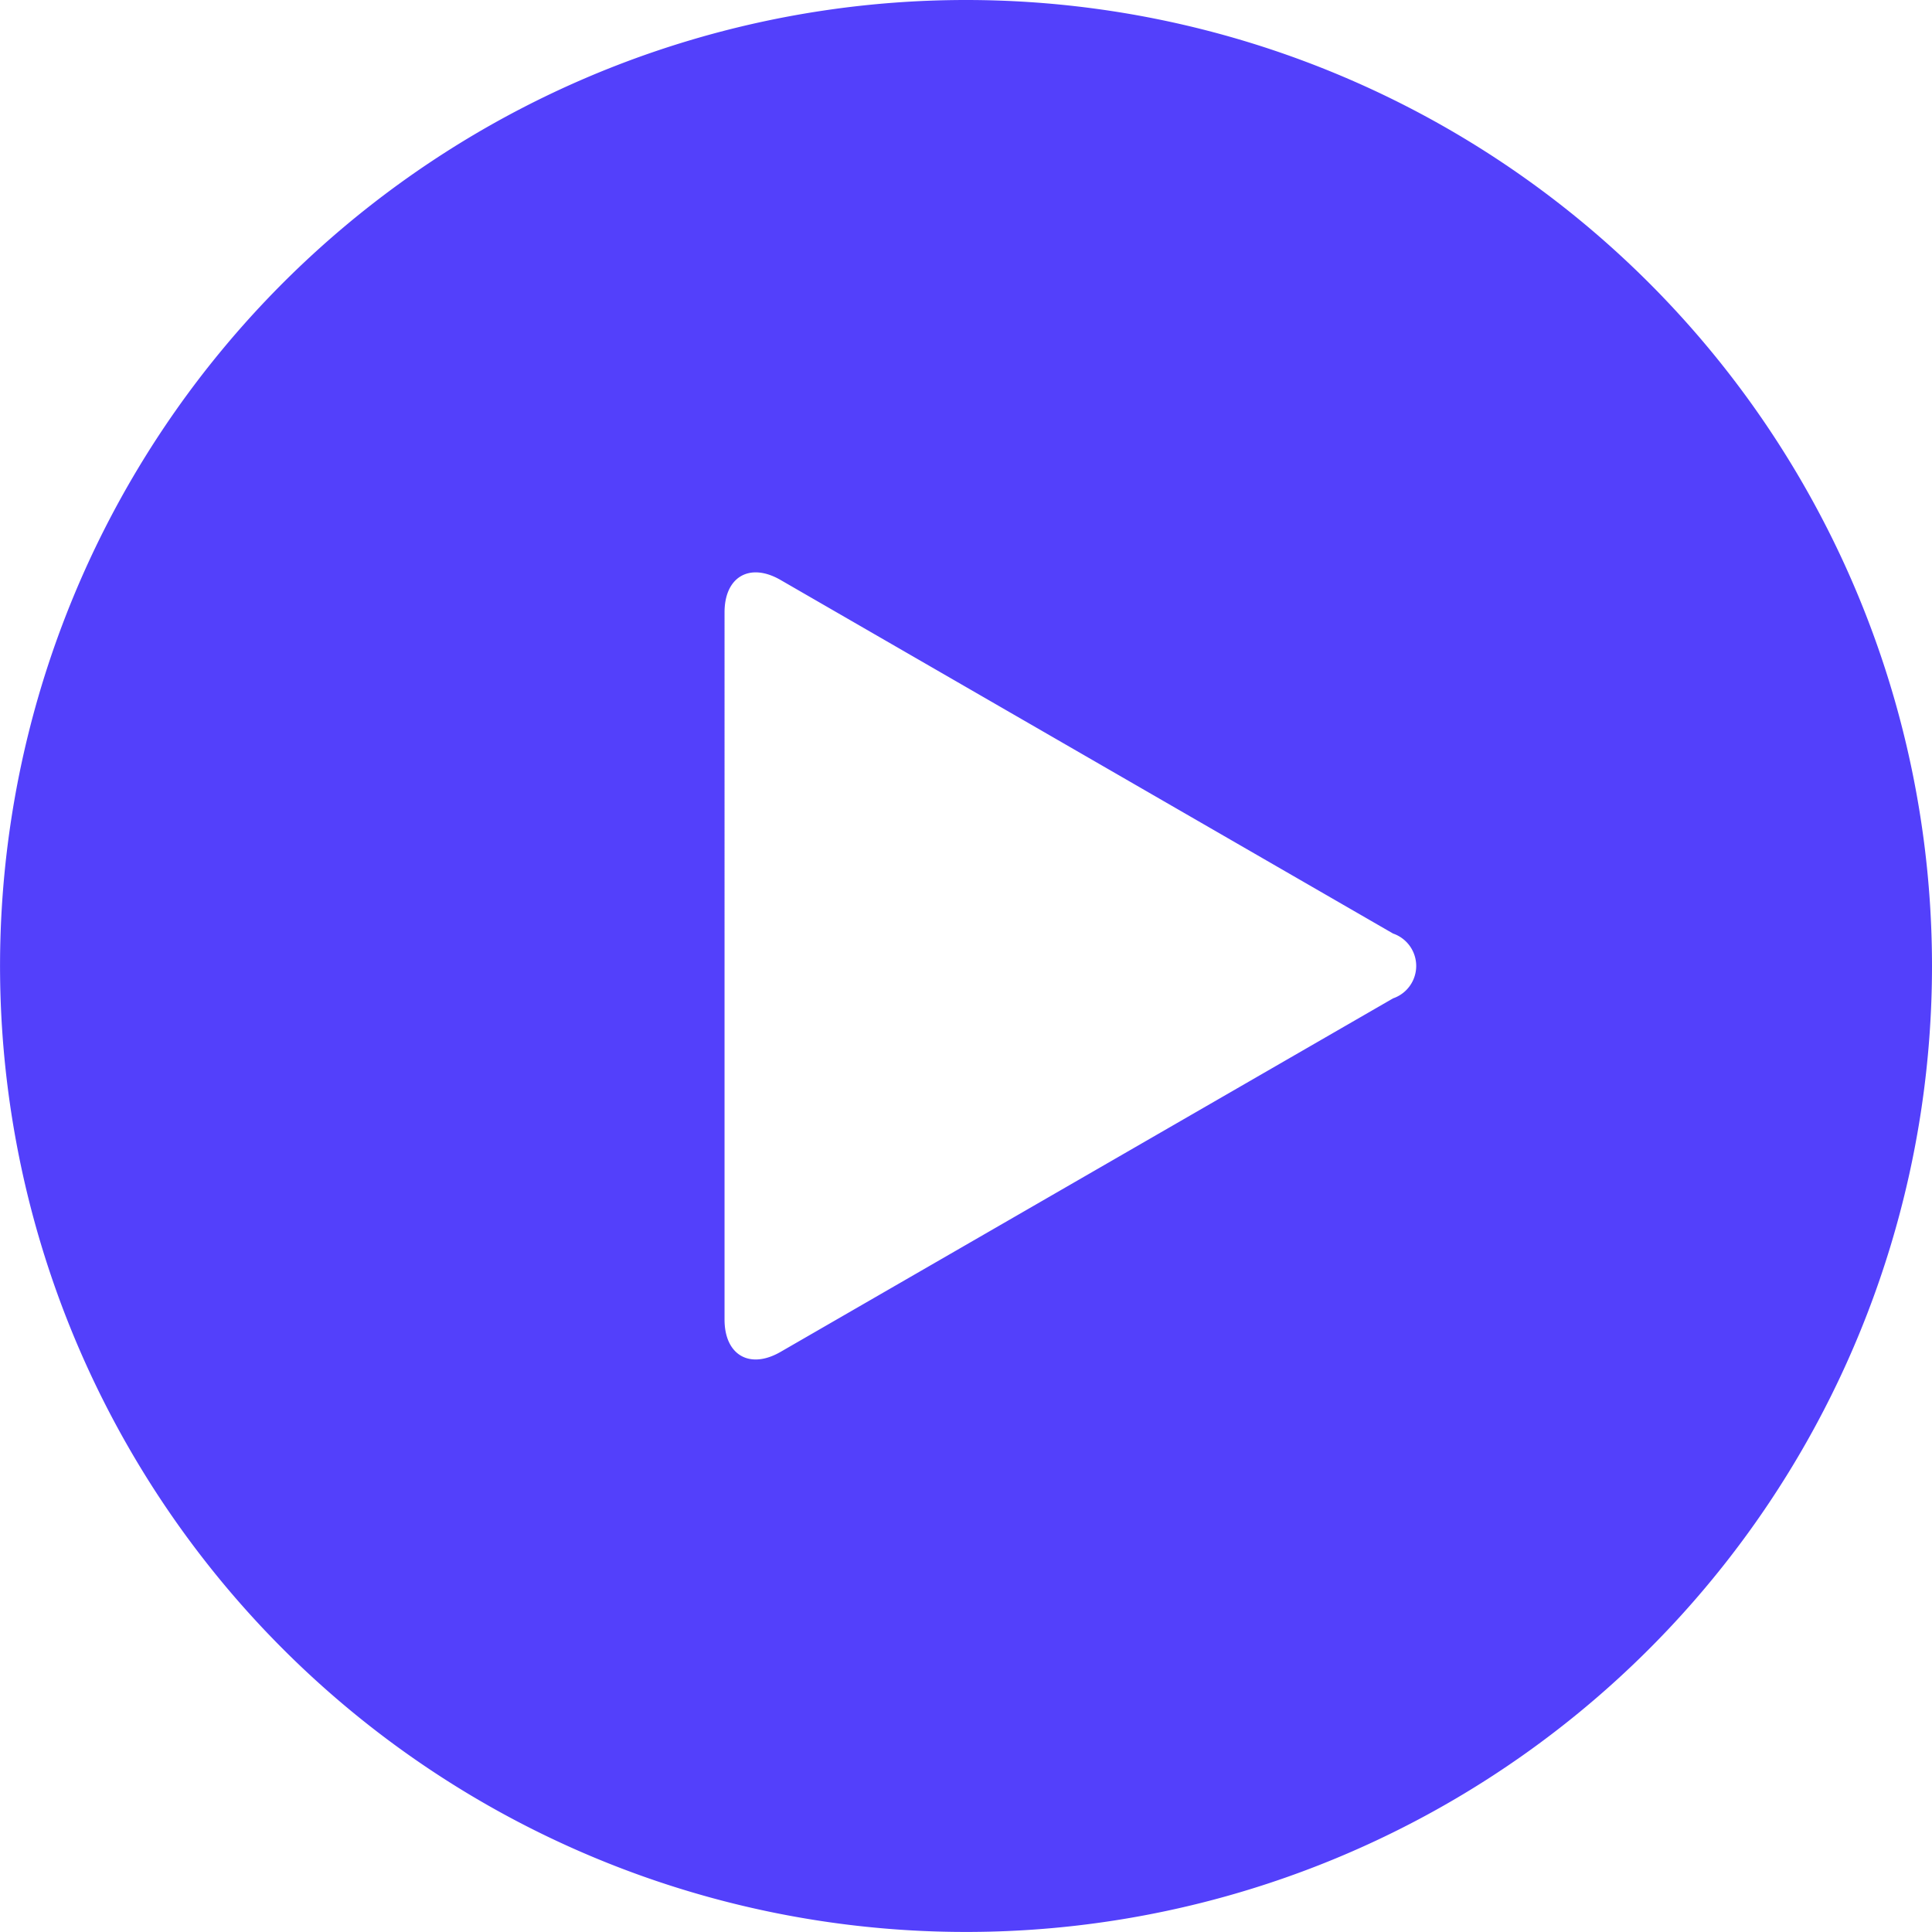 <svg xmlns="http://www.w3.org/2000/svg" width="41.051" height="41.051" viewBox="0 0 41.051 41.051">
  <path id="icons8-circled_play" d="M23.525,3A20.525,20.525,0,1,0,44.051,23.525,20.526,20.526,0,0,0,23.525,3ZM32.6,24.213,19.585,31.725c-.655.378-1.19.068-1.19-.688V16.011c0-.756.535-1.066,1.19-.688L32.6,22.836A.728.728,0,0,1,32.6,24.213Z" transform="translate(-3 -3)" fill="#5340fb"/>
</svg>
